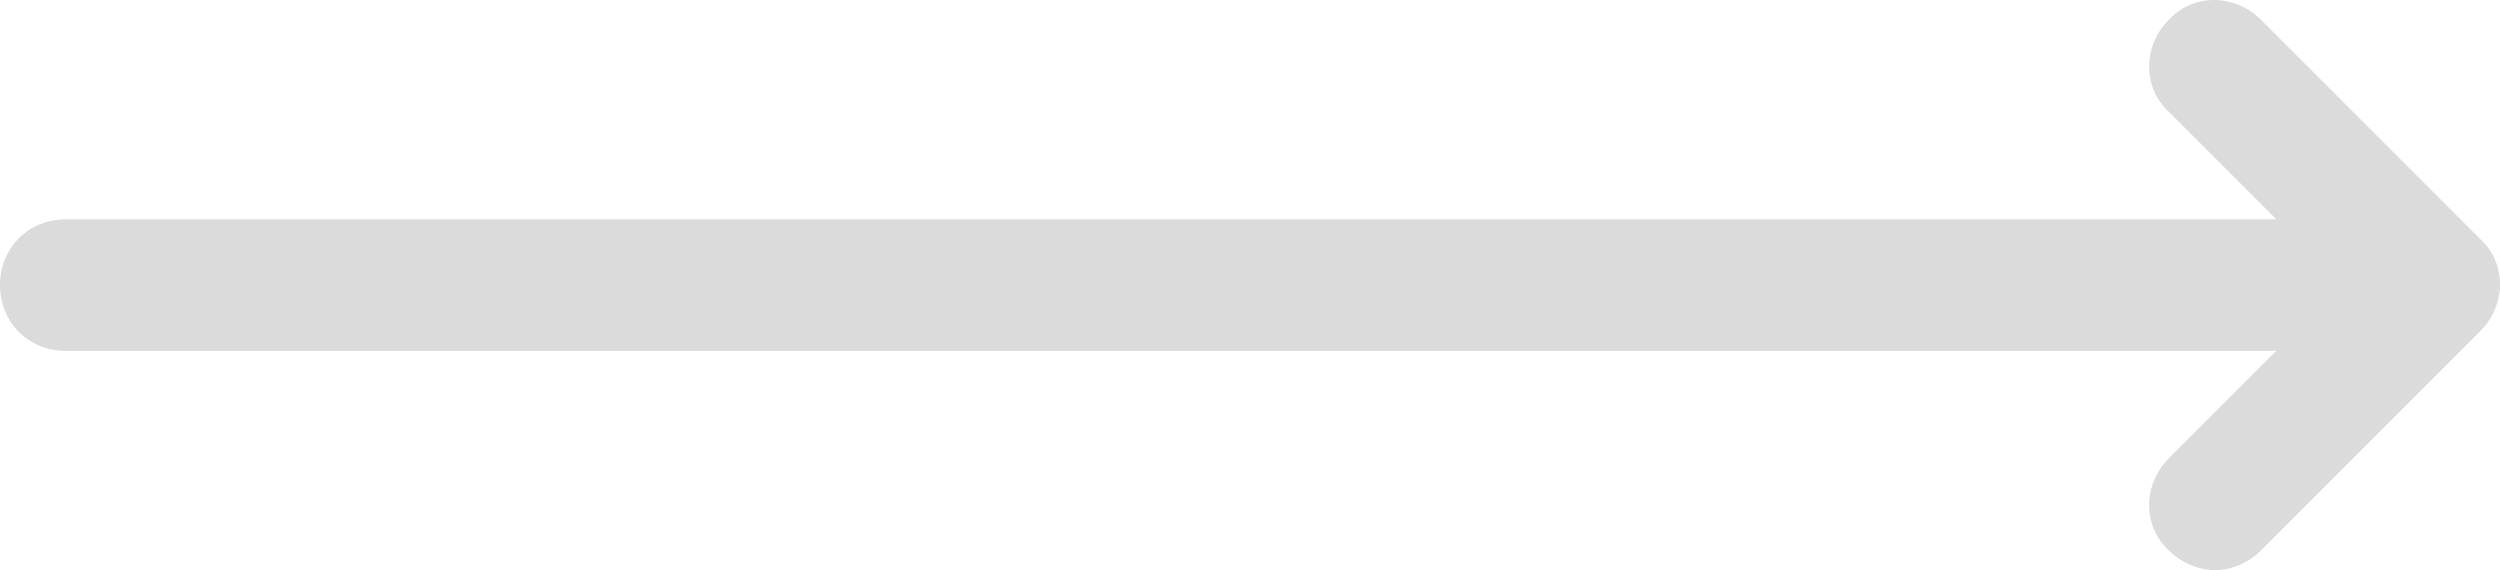 <?xml version="1.0" encoding="UTF-8"?> <svg xmlns="http://www.w3.org/2000/svg" width="114" height="26" viewBox="0 0 114 26" fill="none"> <path d="M3 16H103.8L98.9 20.9C97.7 22.1 97.7 24 98.9 25.1C99.5 25.7 100.3 26 101 26C101.7 26 102.5 25.7 103.1 25.1L113.1 15.1C114.3 13.9 114.3 12 113.1 10.9L103.1 0.9C101.9 -0.3 100 -0.3 98.9 0.9C97.7 2.1 97.7 4 98.9 5.1L103.8 10H3C1.3 10 0 11.3 0 13C0 14.7 1.3 16 3 16Z" fill="#DBDBDB"></path> </svg> 